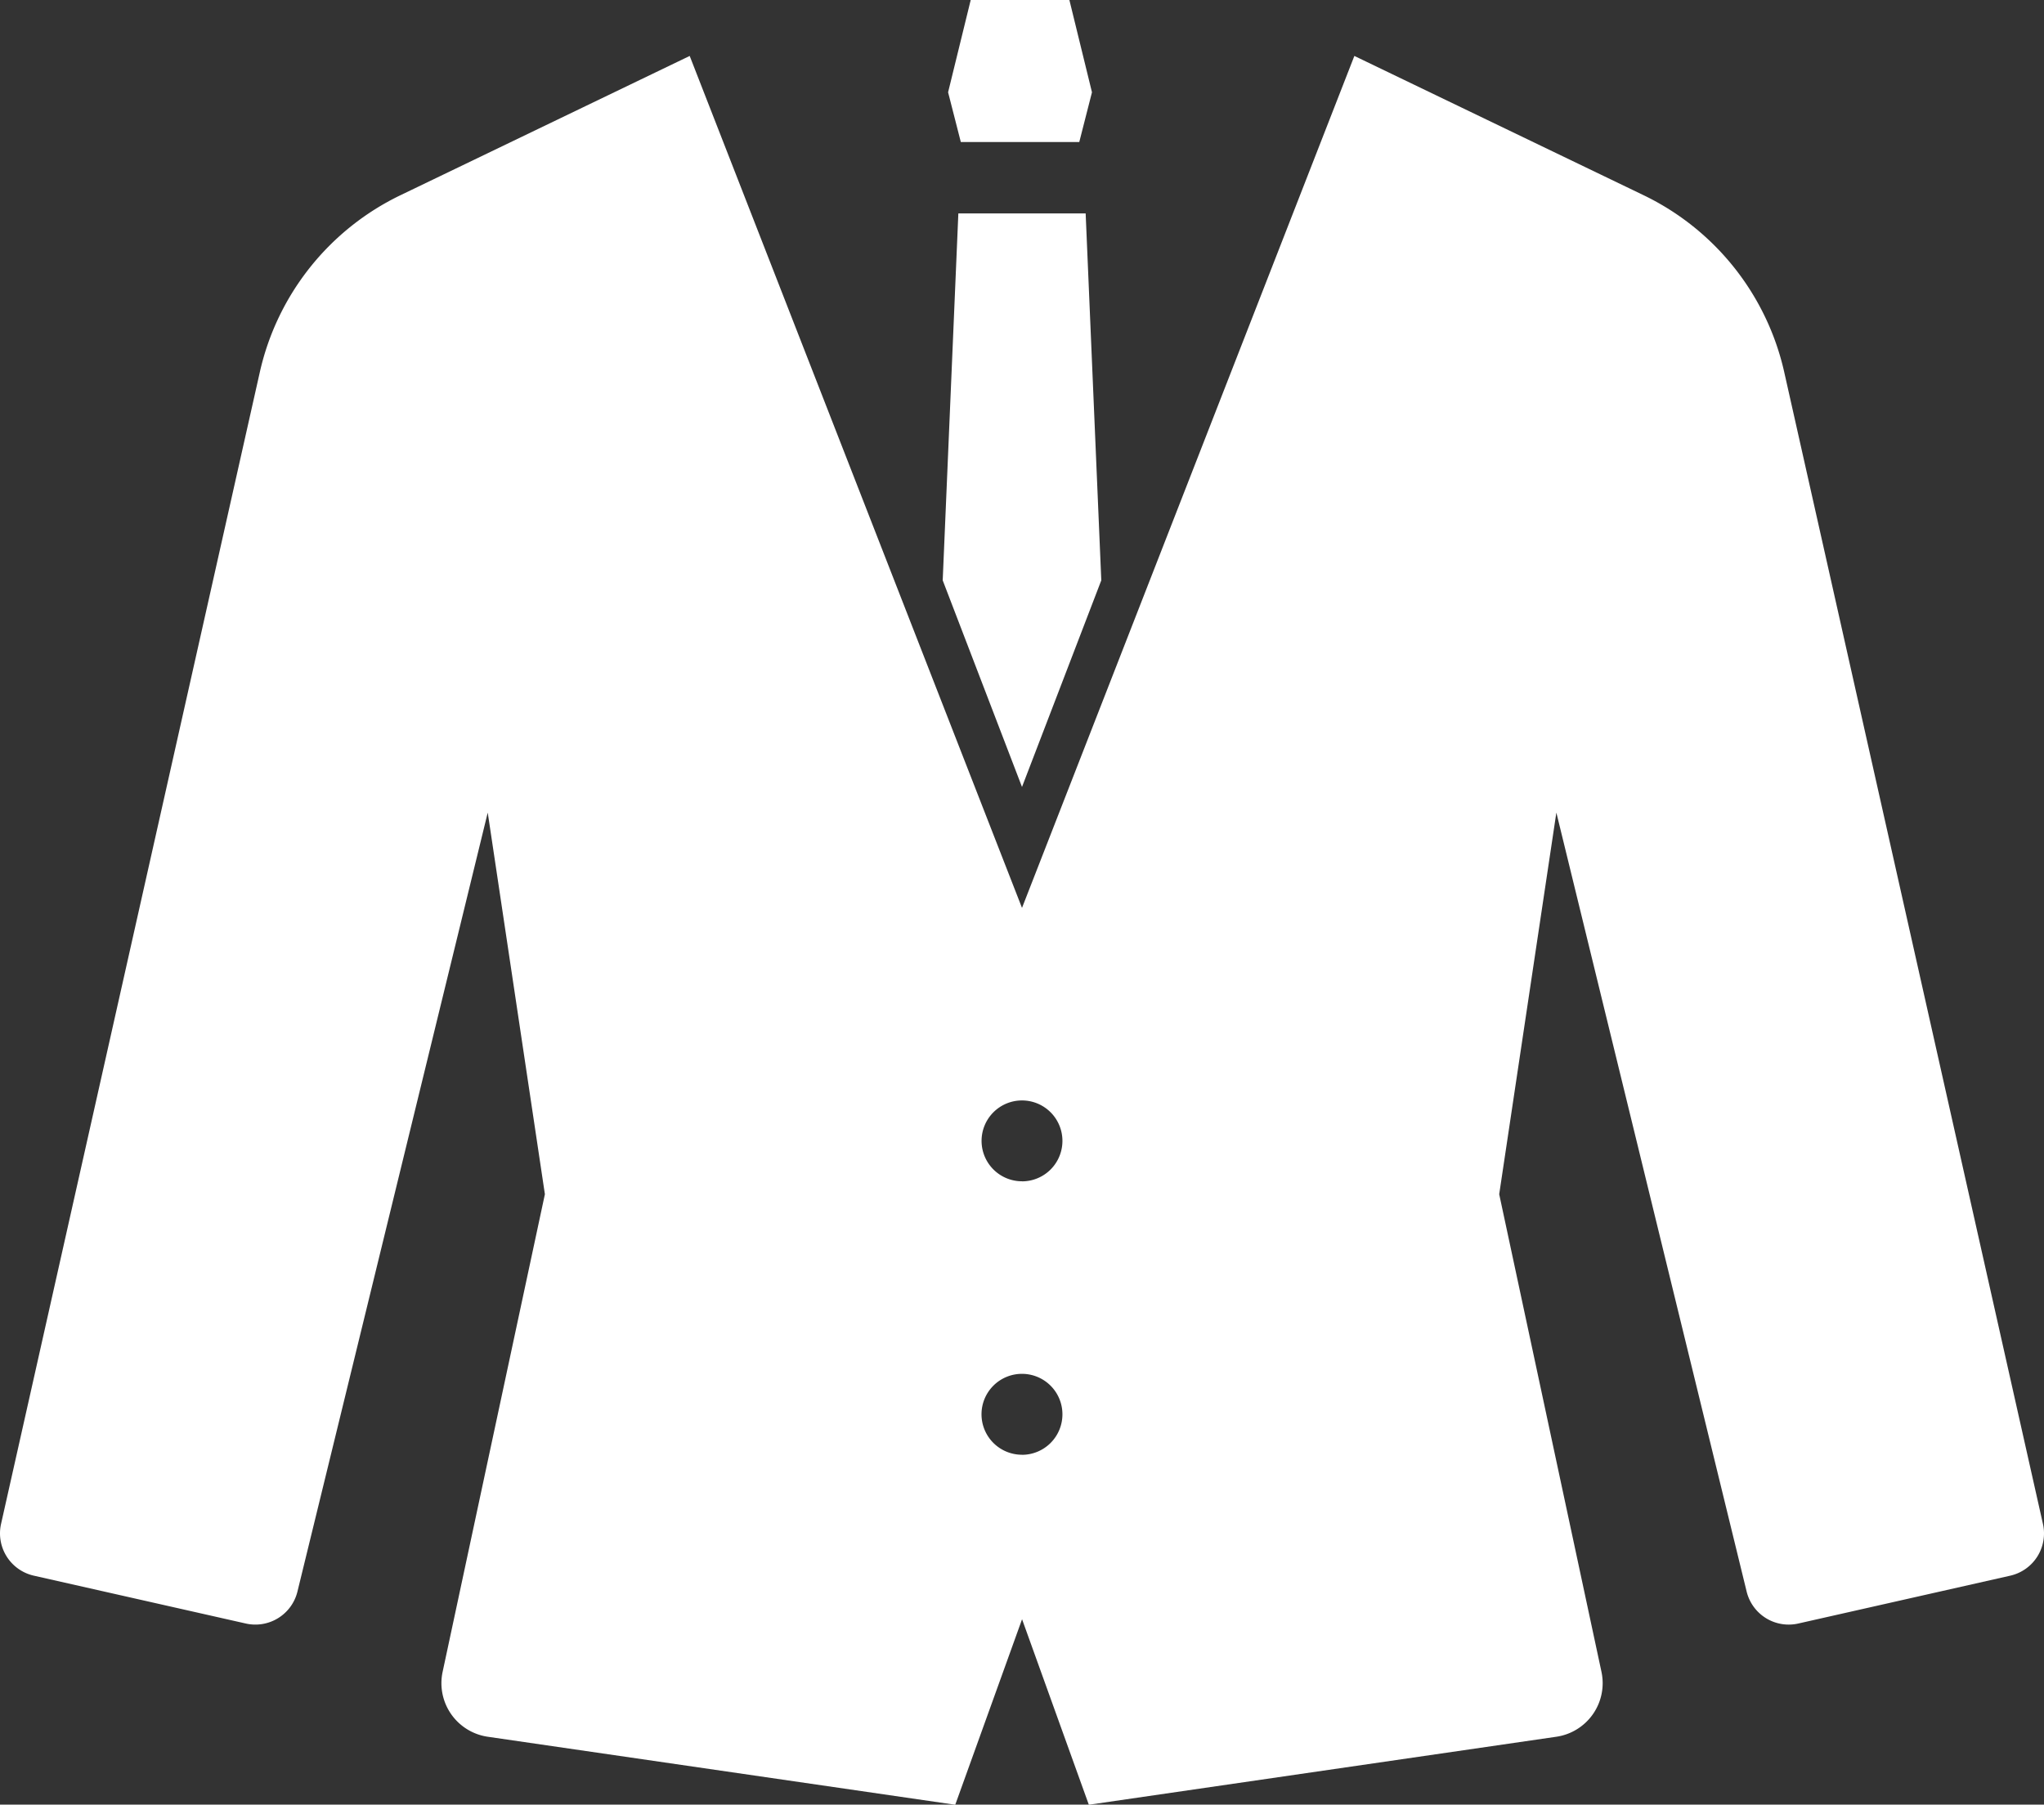 <svg xmlns="http://www.w3.org/2000/svg" width="67.95" height="60" viewBox="0 0 67.95 60">
  <rect x="0" y="0" width="67.95" height="60" fill="#333333" stroke="none"/>
  <g id="スーツアイコン1" transform="translate(0 -29.952)">
    <path id="パス_10905" data-name="パス 10905" d="M67.915,92.773l-8.6-38.293a8.632,8.632,0,0,0-4.677-5.885l-9.614-4.63L33.975,72.291,22.928,43.965l-9.614,4.63A8.632,8.632,0,0,0,8.637,54.48L.035,92.773a1.441,1.441,0,0,0,1.087,1.72l7.052,1.592a1.44,1.44,0,0,0,1.714-1.062l6.326-25.9,1.9,12.688-3.4,15.882a1.8,1.8,0,0,0,1.5,2.156l15.542,2.261,2.221-6.168,2.22,6.168,15.542-2.261a1.8,1.8,0,0,0,1.5-2.156l-3.4-15.882,1.9-12.688,6.326,25.9a1.439,1.439,0,0,0,1.714,1.062l7.052-1.592A1.44,1.44,0,0,0,67.915,92.773Zm-33.939-2.3a1.345,1.345,0,1,1,1.343-1.345A1.345,1.345,0,0,1,33.975,90.475Zm0-9.092a1.344,1.344,0,1,1,1.343-1.345A1.344,1.344,0,0,1,33.975,81.383Z" transform="translate(0 -12.153)" fill="#fff"/>
    <path id="パス_10906" data-name="パス 10906" d="M241.852,34.674l.422-1.654-.751-3.069h-3.28l-.752,3.069.423,1.654Z" transform="translate(-205.973)" fill="#fff"/>
    <path id="パス_10907" data-name="パス 10907" d="M241.412,95.609l-.52-12.2H236.66l-.52,12.2,2.636,6.87Z" transform="translate(-204.801 -46.362)" fill="#fff"/>
  </g>
</svg>
